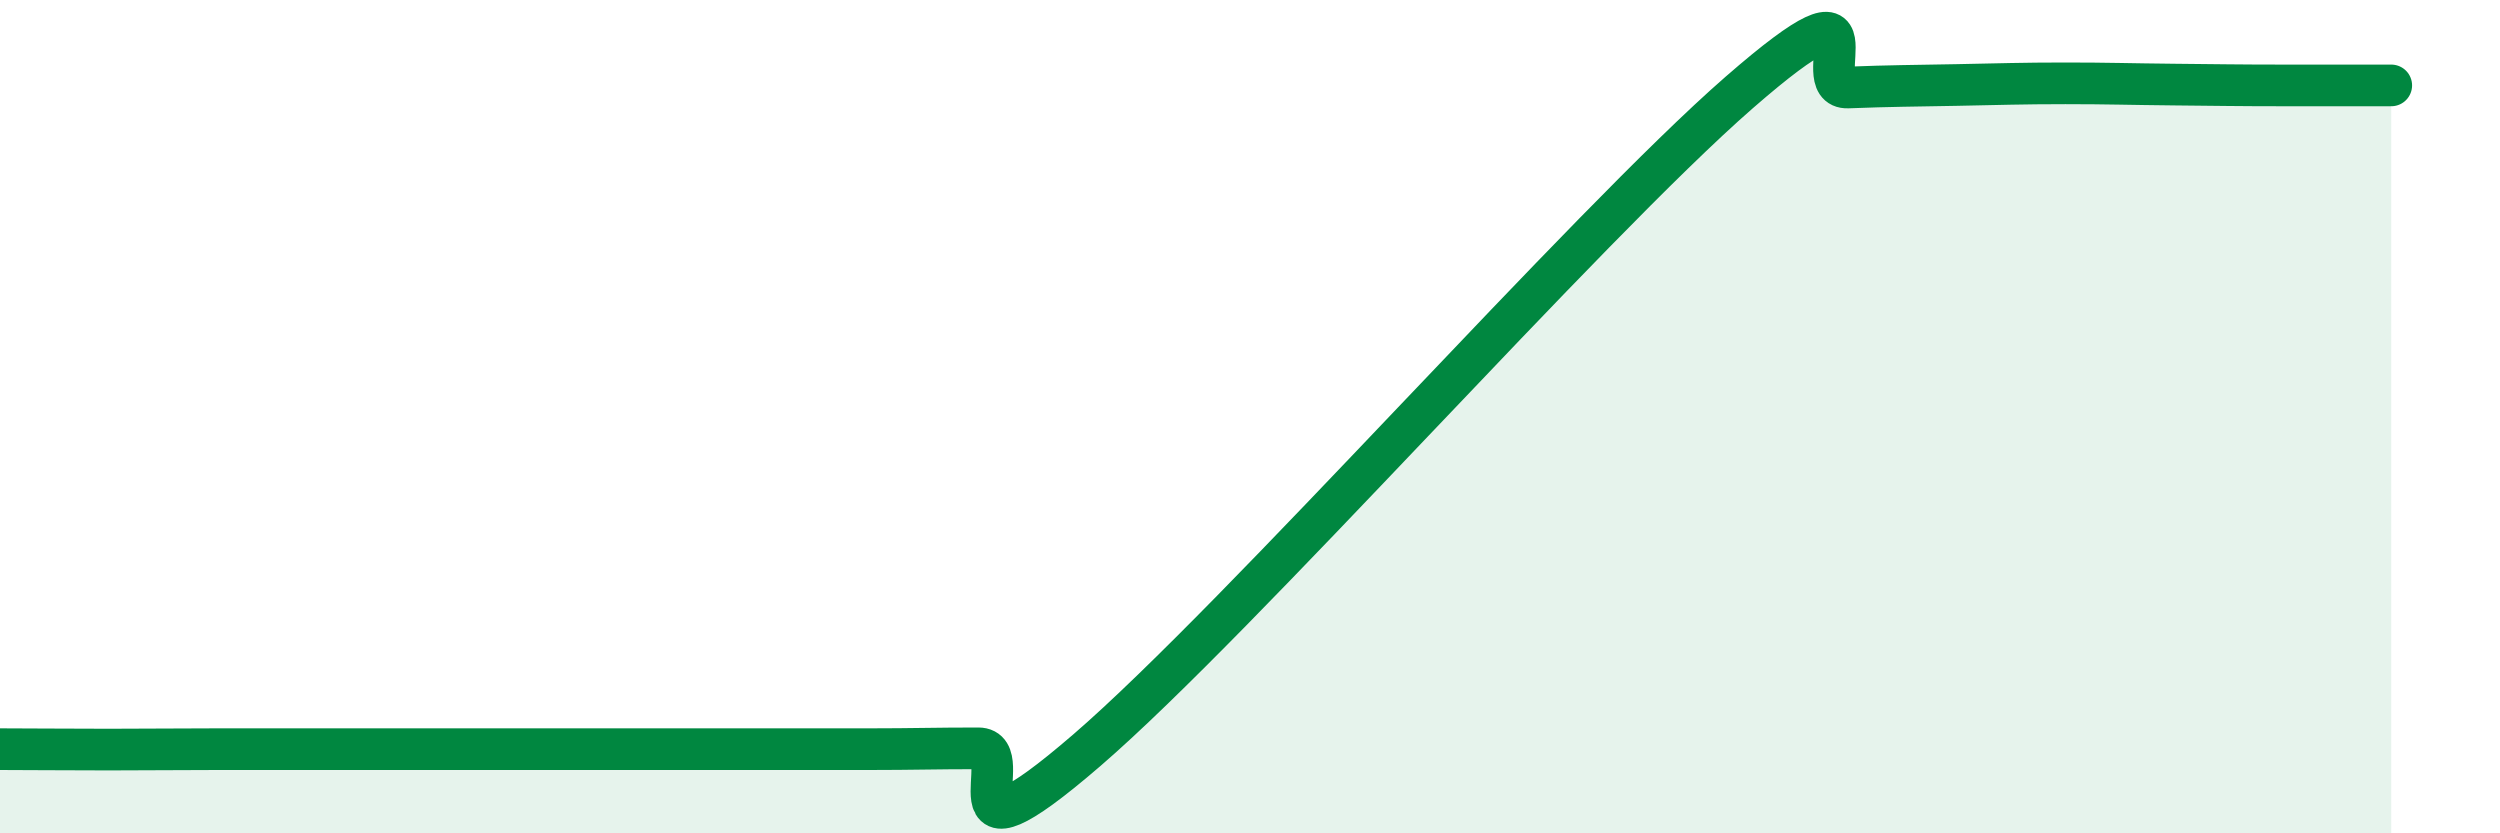 
    <svg width="60" height="20" viewBox="0 0 60 20" xmlns="http://www.w3.org/2000/svg">
      <path
        d="M 0,17.98 C 0.52,17.98 1.57,17.99 2.61,17.99 C 3.65,17.99 4.18,17.98 5.22,17.98 C 6.26,17.98 6.79,17.98 7.83,17.98 C 8.87,17.98 9.39,17.98 10.43,17.98 C 11.47,17.98 12,17.98 13.04,17.98 C 14.08,17.98 14.61,17.98 15.65,17.98 C 16.69,17.98 17.22,17.98 18.26,17.98 C 19.3,17.98 19.83,17.98 20.87,17.98 C 21.91,17.98 22.44,17.96 23.48,17.96 C 24.52,17.96 22.44,21.15 26.09,18 C 29.74,14.85 38.09,5.4 41.74,2.22 C 45.39,-0.96 43.31,2.14 44.35,2.1 C 45.39,2.06 45.92,2.06 46.96,2.04 C 48,2.02 48.53,2 49.57,2 C 50.61,2 51.13,2.02 52.17,2.03 C 53.21,2.04 53.74,2.05 54.78,2.05 C 55.82,2.05 56.87,2.05 57.39,2.05L57.39 20L0 20Z"
        fill="#008740"
        opacity="0.1"
        stroke-linecap="round"
        stroke-linejoin="round"
      />
      <path
        d="M 0,17.98 C 0.52,17.98 1.57,17.99 2.61,17.99 C 3.65,17.99 4.18,17.98 5.22,17.98 C 6.26,17.98 6.79,17.98 7.83,17.98 C 8.87,17.98 9.39,17.98 10.43,17.98 C 11.47,17.98 12,17.98 13.04,17.98 C 14.08,17.98 14.61,17.98 15.65,17.98 C 16.69,17.98 17.22,17.98 18.26,17.98 C 19.3,17.98 19.83,17.98 20.87,17.98 C 21.91,17.98 22.44,17.96 23.48,17.96 C 24.52,17.96 22.44,21.15 26.09,18 C 29.74,14.85 38.09,5.4 41.74,2.22 C 45.39,-0.96 43.31,2.14 44.35,2.1 C 45.39,2.06 45.92,2.06 46.96,2.04 C 48,2.02 48.53,2 49.57,2 C 50.61,2 51.13,2.02 52.17,2.03 C 53.21,2.04 53.74,2.05 54.78,2.05 C 55.82,2.05 56.87,2.05 57.39,2.05"
        stroke="#008740"
        stroke-width="1"
        fill="none"
        stroke-linecap="round"
        stroke-linejoin="round"
      />
    </svg>
  